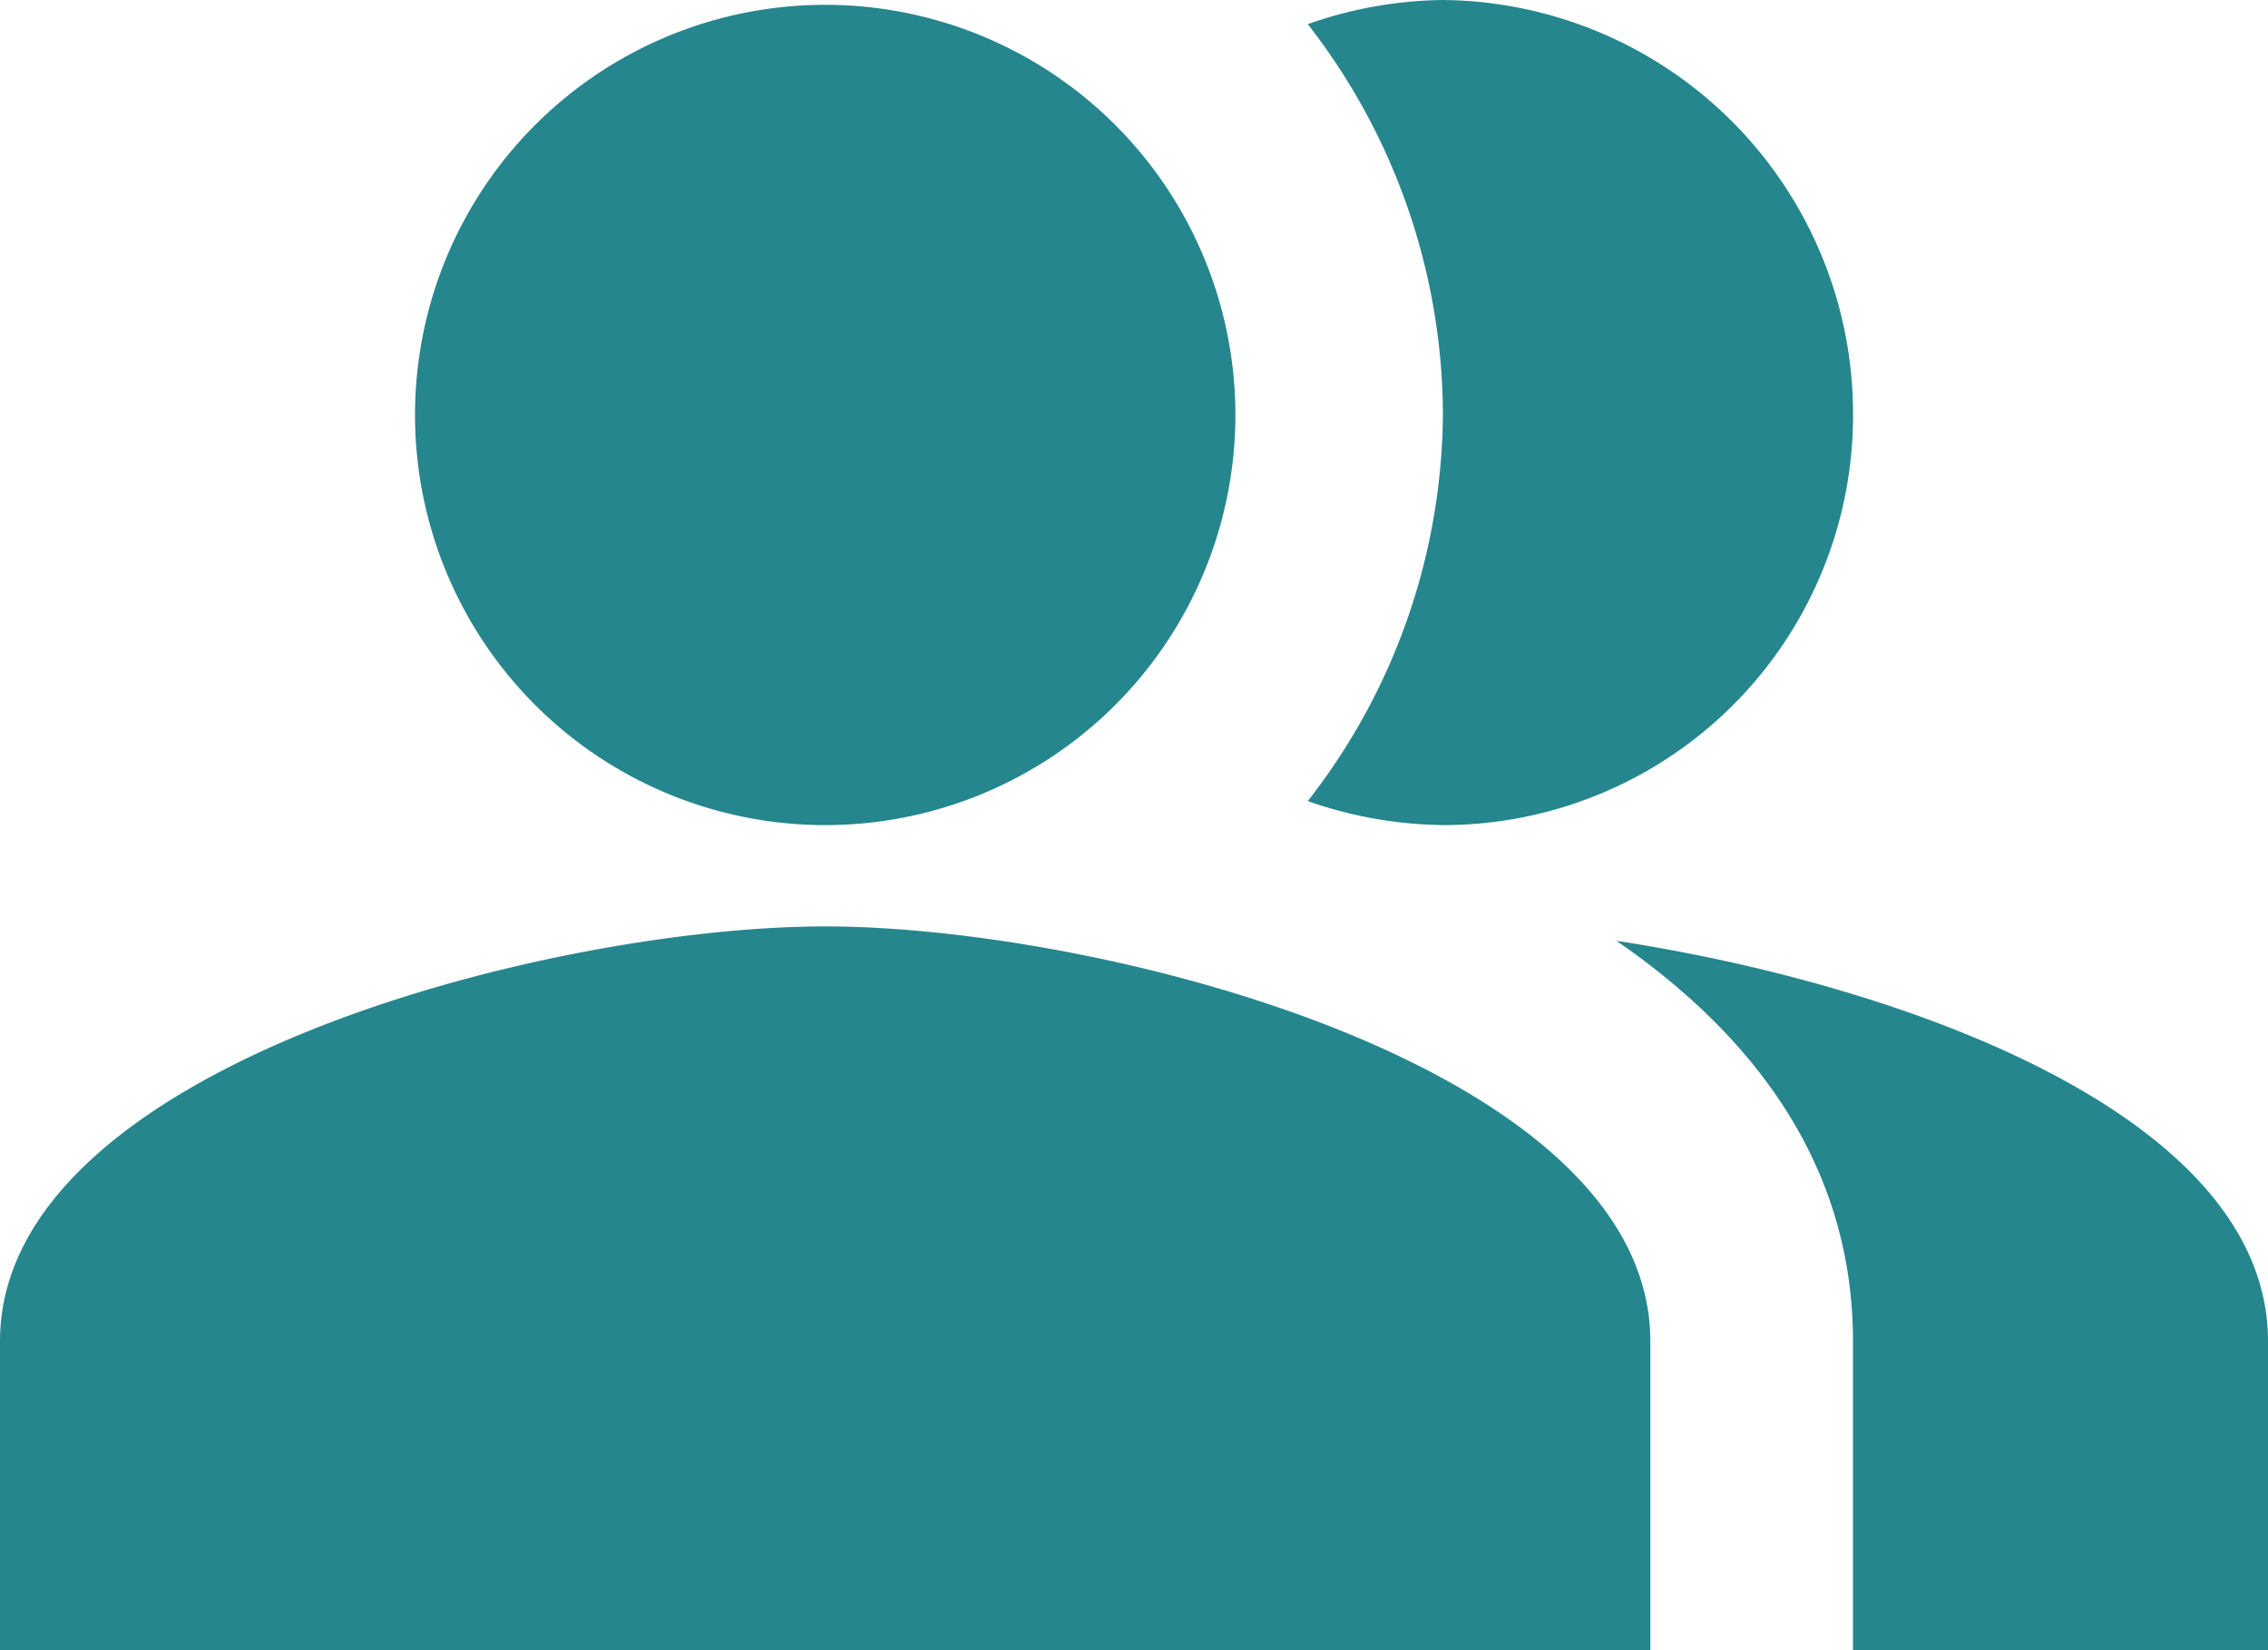 <?xml version="1.0" encoding="UTF-8"?> <svg xmlns="http://www.w3.org/2000/svg" width="38.5" height="28.015" viewBox="0 0 38.5 28.015"><path id="training" d="M27.441,15.973c2.376,1.638,4.014,3.85,4.014,6.8v5.243H38.5V22.772C38.5,18.922,32.274,16.711,27.441,15.973ZM7.045,7.045a6.963,6.963,0,0,0,13.926,0,6.963,6.963,0,1,0-13.926,0Zm17.448,6.963a6.957,6.957,0,0,0,6.963-6.963A7.027,7.027,0,0,0,24.493,0,7.107,7.107,0,0,0,22.2.41a10.837,10.837,0,0,1,2.294,6.635A10.78,10.78,0,0,1,22.2,13.6,7.107,7.107,0,0,0,24.493,14.007Zm-10.485,1.72C9.338,15.728,0,18.1,0,22.772v5.243H28.015V22.772C28.015,18.1,18.677,15.728,14.007,15.728Z" fill="#25868e"></path></svg> 